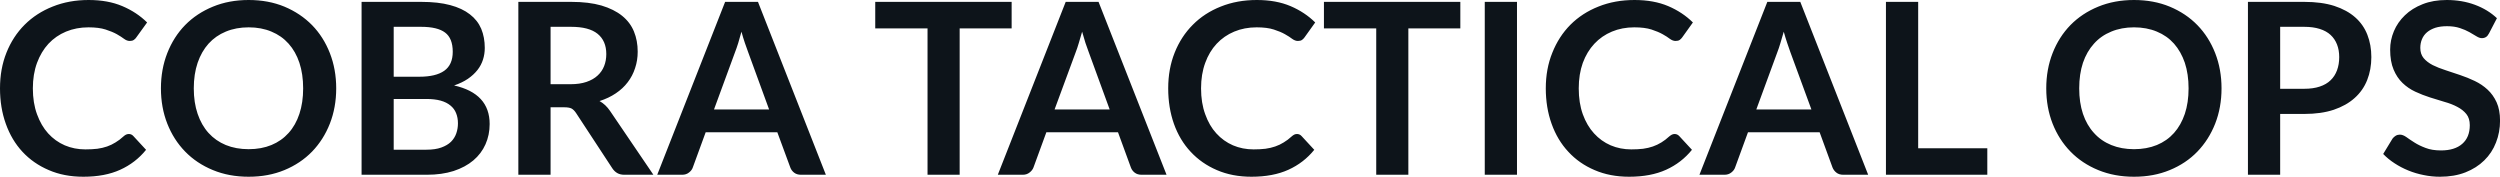 <svg fill="#0d141a" viewBox="0 0 240.476 16.997" height="100%" width="100%" xmlns="http://www.w3.org/2000/svg"><path preserveAspectRatio="none" d="M12.40 12.89L12.40 12.89Q12.65 12.89 12.83 13.09L12.83 13.09L14.05 14.41Q13.04 15.66 11.56 16.33Q10.09 17.00 8.02 17.00L8.02 17.00Q6.16 17.00 4.69 16.36Q3.21 15.73 2.16 14.60Q1.12 13.48 0.56 11.91Q0 10.35 0 8.50L0 8.50Q0 6.62 0.62 5.07Q1.24 3.51 2.37 2.38Q3.50 1.25 5.07 0.63Q6.64 0 8.53 0L8.53 0Q10.38 0 11.77 0.59Q13.16 1.18 14.15 2.16L14.15 2.16L13.11 3.60Q13.02 3.74 12.87 3.84Q12.73 3.94 12.48 3.94L12.48 3.94Q12.21 3.94 11.94 3.74Q11.66 3.53 11.24 3.29Q10.81 3.05 10.16 2.84Q9.51 2.63 8.51 2.63L8.51 2.63Q7.34 2.63 6.35 3.04Q5.37 3.45 4.66 4.21Q3.96 4.97 3.56 6.05Q3.16 7.14 3.16 8.50L3.16 8.50Q3.16 9.90 3.56 10.99Q3.96 12.09 4.63 12.83Q5.31 13.58 6.23 13.98Q7.15 14.37 8.21 14.37L8.21 14.37Q8.84 14.37 9.36 14.31Q9.87 14.24 10.30 14.09Q10.73 13.94 11.11 13.70Q11.50 13.47 11.88 13.12L11.88 13.12Q11.99 13.02 12.12 12.95Q12.25 12.89 12.40 12.89ZM32.34 8.50L32.34 8.50Q32.34 10.33 31.73 11.89Q31.12 13.44 30.02 14.58Q28.91 15.72 27.36 16.36Q25.81 17.00 23.92 17.00L23.92 17.00Q22.03 17.00 20.48 16.36Q18.92 15.72 17.81 14.58Q16.70 13.44 16.09 11.89Q15.48 10.33 15.48 8.50L15.48 8.50Q15.48 6.67 16.09 5.11Q16.70 3.55 17.81 2.41Q18.92 1.28 20.48 0.64Q22.03 0 23.92 0L23.92 0Q25.81 0 27.36 0.64Q28.91 1.29 30.02 2.42Q31.12 3.55 31.73 5.11Q32.34 6.67 32.34 8.50ZM29.16 8.50L29.16 8.50Q29.16 7.13 28.80 6.04Q28.44 4.96 27.76 4.20Q27.08 3.44 26.11 3.04Q25.14 2.63 23.92 2.63L23.92 2.63Q22.70 2.63 21.72 3.04Q20.75 3.44 20.06 4.20Q19.38 4.96 19.01 6.04Q18.64 7.13 18.64 8.50L18.64 8.50Q18.64 9.87 19.01 10.95Q19.38 12.04 20.06 12.79Q20.75 13.55 21.72 13.95Q22.70 14.35 23.92 14.35L23.92 14.35Q25.14 14.35 26.11 13.95Q27.08 13.55 27.76 12.79Q28.44 12.04 28.80 10.95Q29.16 9.87 29.16 8.50ZM41.05 16.81L34.78 16.81L34.78 0.18L40.51 0.18Q42.15 0.18 43.30 0.49Q44.46 0.80 45.20 1.38Q45.94 1.95 46.29 2.77Q46.63 3.59 46.63 4.61L46.63 4.61Q46.63 5.20 46.46 5.73Q46.29 6.27 45.93 6.73Q45.56 7.20 45.01 7.58Q44.45 7.96 43.68 8.22L43.68 8.22Q47.10 8.99 47.10 11.93L47.10 11.93Q47.10 12.98 46.70 13.88Q46.30 14.78 45.53 15.43Q44.76 16.08 43.63 16.45Q42.50 16.81 41.05 16.81L41.05 16.81ZM41.00 9.52L37.87 9.52L37.87 14.40L41.01 14.40Q41.87 14.40 42.45 14.19Q43.03 13.98 43.38 13.64Q43.73 13.29 43.89 12.83Q44.05 12.37 44.05 11.86L44.05 11.86Q44.05 11.32 43.87 10.88Q43.70 10.45 43.33 10.15Q42.96 9.84 42.39 9.68Q41.81 9.52 41.00 9.52L41.00 9.52ZM37.87 2.58L37.87 7.38L40.34 7.38Q41.92 7.38 42.73 6.81Q43.55 6.23 43.55 4.98L43.55 4.98Q43.55 3.68 42.81 3.13Q42.08 2.58 40.51 2.58L40.51 2.58L37.87 2.58ZM54.28 10.32L52.96 10.32L52.96 16.81L49.86 16.81L49.86 0.18L54.94 0.18Q56.64 0.18 57.85 0.53Q59.06 0.89 59.84 1.52Q60.62 2.15 60.98 3.03Q61.34 3.91 61.34 4.97L61.34 4.97Q61.34 5.81 61.09 6.55Q60.85 7.30 60.38 7.91Q59.92 8.52 59.23 8.98Q58.55 9.44 57.67 9.72L57.67 9.72Q58.26 10.05 58.68 10.67L58.68 10.67L62.85 16.81L60.06 16.81Q59.66 16.81 59.38 16.65Q59.10 16.49 58.90 16.19L58.90 16.19L55.41 10.87Q55.21 10.57 54.98 10.44Q54.74 10.32 54.28 10.32L54.28 10.32ZM52.96 2.58L52.96 8.10L54.89 8.10Q55.76 8.10 56.41 7.88Q57.06 7.66 57.48 7.27Q57.90 6.89 58.11 6.36Q58.32 5.83 58.32 5.20L58.32 5.20Q58.32 3.93 57.48 3.25Q56.65 2.58 54.94 2.58L54.94 2.58L52.96 2.58ZM72.91 0.18L79.44 16.81L77.05 16.81Q76.65 16.81 76.39 16.61Q76.13 16.41 76.02 16.11L76.02 16.11L74.77 12.72L67.88 12.72L66.64 16.11Q66.55 16.38 66.28 16.59Q66.01 16.81 65.62 16.81L65.62 16.81L63.22 16.81L69.75 0.18L72.91 0.18ZM70.70 5.03L68.68 10.53L73.98 10.53L71.96 5.00Q71.82 4.63 71.65 4.13Q71.48 3.63 71.32 3.05L71.32 3.05Q71.16 3.63 71.01 4.14Q70.85 4.65 70.70 5.03L70.70 5.03ZM84.19 0.18L97.31 0.18L97.31 2.73L92.31 2.73L92.31 16.81L89.22 16.81L89.22 2.73L84.19 2.73L84.19 0.18ZM105.67 0.18L112.21 16.81L109.81 16.81Q109.41 16.81 109.15 16.61Q108.89 16.41 108.78 16.11L108.78 16.11L107.54 12.72L100.65 12.72L99.41 16.11Q99.31 16.38 99.04 16.59Q98.77 16.81 98.38 16.81L98.38 16.81L95.98 16.81L102.51 0.18L105.67 0.18ZM103.47 5.03L101.44 10.53L106.74 10.53L104.72 5.00Q104.58 4.63 104.41 4.13Q104.25 3.63 104.09 3.05L104.09 3.05Q103.93 3.63 103.77 4.14Q103.62 4.65 103.47 5.03L103.47 5.03ZM124.76 12.89L124.76 12.89Q125.02 12.89 125.20 13.09L125.20 13.09L126.42 14.41Q125.41 15.66 123.93 16.33Q122.45 17.00 120.38 17.00L120.38 17.00Q118.53 17.00 117.05 16.36Q115.58 15.73 114.53 14.60Q113.48 13.48 112.92 11.91Q112.37 10.35 112.37 8.50L112.37 8.50Q112.37 6.62 112.99 5.07Q113.61 3.51 114.74 2.38Q115.86 1.25 117.43 0.63Q119.00 0 120.90 0L120.90 0Q122.75 0 124.14 0.59Q125.52 1.18 126.51 2.16L126.51 2.16L125.48 3.60Q125.38 3.74 125.24 3.84Q125.10 3.94 124.84 3.94L124.84 3.94Q124.58 3.94 124.30 3.74Q124.03 3.53 123.60 3.29Q123.18 3.05 122.53 2.84Q121.88 2.63 120.88 2.63L120.88 2.63Q119.70 2.63 118.72 3.04Q117.74 3.45 117.03 4.21Q116.32 4.97 115.93 6.05Q115.53 7.14 115.53 8.50L115.53 8.50Q115.53 9.90 115.93 10.99Q116.32 12.09 117.00 12.83Q117.68 13.58 118.60 13.98Q119.52 14.37 120.58 14.37L120.58 14.37Q121.21 14.37 121.72 14.31Q122.23 14.24 122.66 14.09Q123.10 13.94 123.48 13.70Q123.87 13.47 124.25 13.12L124.25 13.12Q124.36 13.02 124.49 12.95Q124.61 12.89 124.76 12.89ZM127.35 0.18L140.47 0.18L140.47 2.73L135.47 2.73L135.47 16.81L132.38 16.81L132.38 2.73L127.35 2.73L127.35 0.18ZM145.92 0.18L145.92 16.81L142.82 16.81L142.82 0.18L145.92 0.18ZM161.09 12.89L161.09 12.89Q161.34 12.89 161.53 13.09L161.53 13.09L162.75 14.41Q161.74 15.66 160.26 16.33Q158.78 17.00 156.71 17.00L156.71 17.00Q154.86 17.00 153.38 16.36Q151.90 15.73 150.86 14.60Q149.81 13.48 149.25 11.91Q148.69 10.35 148.69 8.50L148.69 8.50Q148.69 6.62 149.32 5.07Q149.94 3.51 151.06 2.38Q152.19 1.25 153.76 0.63Q155.33 0 157.23 0L157.23 0Q159.08 0 160.47 0.59Q161.85 1.18 162.84 2.16L162.84 2.16L161.81 3.60Q161.71 3.74 161.57 3.84Q161.43 3.94 161.17 3.94L161.17 3.94Q160.91 3.94 160.63 3.74Q160.36 3.53 159.93 3.29Q159.50 3.05 158.86 2.84Q158.21 2.63 157.20 2.63L157.20 2.63Q156.03 2.63 155.05 3.04Q154.07 3.45 153.36 4.21Q152.65 4.97 152.25 6.05Q151.86 7.14 151.86 8.50L151.86 8.50Q151.86 9.90 152.25 10.99Q152.65 12.09 153.33 12.83Q154.01 13.58 154.93 13.98Q155.85 14.37 156.91 14.37L156.91 14.37Q157.54 14.37 158.05 14.31Q158.56 14.24 158.99 14.09Q159.42 13.94 159.81 13.70Q160.19 13.47 160.57 13.12L160.57 13.12Q160.69 13.02 160.82 12.95Q160.94 12.89 161.09 12.89ZM173.17 0.18L179.70 16.81L177.31 16.81Q176.90 16.81 176.65 16.61Q176.39 16.41 176.27 16.11L176.27 16.11L175.03 12.72L168.14 12.72L166.90 16.11Q166.81 16.38 166.54 16.59Q166.27 16.81 165.88 16.81L165.88 16.81L163.47 16.81L170.00 0.18L173.17 0.18ZM170.96 5.03L168.94 10.53L174.24 10.53L172.21 5.00Q172.07 4.63 171.91 4.13Q171.74 3.63 171.58 3.05L171.58 3.05Q171.42 3.63 171.26 4.14Q171.11 4.65 170.96 5.03L170.96 5.03ZM184.51 0.18L184.51 14.26L191.16 14.26L191.16 16.81L181.41 16.81L181.41 0.18L184.51 0.18ZM213.69 8.50L213.69 8.50Q213.69 10.33 213.08 11.89Q212.47 13.44 211.37 14.58Q210.27 15.72 208.71 16.36Q207.16 17.00 205.27 17.00L205.27 17.00Q203.39 17.00 201.83 16.36Q200.27 15.72 199.16 14.58Q198.05 13.44 197.44 11.89Q196.83 10.33 196.83 8.50L196.83 8.50Q196.83 6.67 197.44 5.11Q198.05 3.55 199.16 2.41Q200.27 1.28 201.83 0.64Q203.39 0 205.27 0L205.27 0Q207.16 0 208.71 0.64Q210.27 1.29 211.37 2.42Q212.47 3.55 213.08 5.11Q213.69 6.67 213.69 8.50ZM210.52 8.50L210.52 8.50Q210.52 7.13 210.16 6.04Q209.79 4.96 209.12 4.20Q208.44 3.44 207.47 3.04Q206.49 2.63 205.27 2.63L205.27 2.63Q204.06 2.63 203.08 3.04Q202.10 3.44 201.42 4.20Q200.73 4.96 200.36 6.04Q200.00 7.13 200.00 8.50L200.00 8.50Q200.00 9.87 200.36 10.95Q200.73 12.04 201.42 12.79Q202.10 13.55 203.08 13.95Q204.06 14.35 205.27 14.35L205.27 14.35Q206.49 14.35 207.47 13.95Q208.44 13.55 209.12 12.79Q209.79 12.04 210.16 10.95Q210.52 9.87 210.52 8.50ZM221.65 10.96L219.33 10.96L219.33 16.81L216.23 16.81L216.23 0.18L221.65 0.18Q223.32 0.18 224.54 0.57Q225.76 0.97 226.55 1.67Q227.34 2.37 227.72 3.35Q228.10 4.32 228.10 5.49L228.10 5.49Q228.10 6.69 227.70 7.70Q227.30 8.71 226.49 9.43Q225.69 10.15 224.48 10.56Q223.27 10.96 221.65 10.96L221.65 10.96ZM219.33 2.58L219.33 8.54L221.65 8.54Q222.50 8.54 223.13 8.33Q223.77 8.12 224.18 7.72Q224.59 7.33 224.80 6.76Q225.01 6.19 225.01 5.49L225.01 5.49Q225.01 4.82 224.80 4.28Q224.59 3.74 224.18 3.36Q223.77 2.98 223.13 2.78Q222.50 2.58 221.65 2.58L221.65 2.58L219.33 2.58ZM240.18 1.75L239.42 3.21Q239.29 3.46 239.13 3.56Q238.96 3.67 238.73 3.67L238.73 3.67Q238.50 3.67 238.21 3.49Q237.92 3.31 237.53 3.09Q237.14 2.87 236.62 2.70Q236.09 2.52 235.38 2.52L235.38 2.52Q234.74 2.52 234.26 2.67Q233.78 2.83 233.46 3.10Q233.13 3.38 232.97 3.77Q232.81 4.15 232.81 4.61L232.81 4.61Q232.81 5.20 233.13 5.59Q233.46 5.98 234.00 6.26Q234.54 6.53 235.23 6.75Q235.92 6.97 236.64 7.22Q237.36 7.46 238.05 7.79Q238.74 8.12 239.28 8.62Q239.82 9.12 240.15 9.84Q240.48 10.57 240.48 11.60L240.48 11.60Q240.48 12.73 240.09 13.71Q239.71 14.70 238.96 15.43Q238.22 16.16 237.15 16.58Q236.08 17.00 234.70 17.00L234.70 17.00Q233.91 17.00 233.14 16.84Q232.37 16.69 231.66 16.40Q230.95 16.11 230.34 15.71Q229.72 15.31 229.24 14.81L229.24 14.81L230.14 13.33Q230.26 13.17 230.44 13.06Q230.62 12.95 230.84 12.95L230.84 12.95Q231.13 12.95 231.46 13.18Q231.79 13.42 232.25 13.71Q232.70 14.00 233.32 14.23Q233.93 14.47 234.80 14.47L234.80 14.47Q236.12 14.47 236.84 13.84Q237.57 13.21 237.57 12.04L237.57 12.04Q237.57 11.38 237.24 10.97Q236.91 10.56 236.37 10.28Q235.83 9.99 235.14 9.80Q234.45 9.60 233.74 9.37Q233.02 9.14 232.33 8.82Q231.64 8.50 231.10 7.98Q230.56 7.46 230.24 6.69Q229.91 5.91 229.91 4.77L229.91 4.77Q229.91 3.86 230.27 3.00Q230.63 2.14 231.33 1.47Q232.02 0.80 233.04 0.40Q234.05 0 235.35 0L235.35 0Q236.82 0 238.06 0.46Q239.30 0.92 240.18 1.75L240.18 1.75Z"></path></svg>